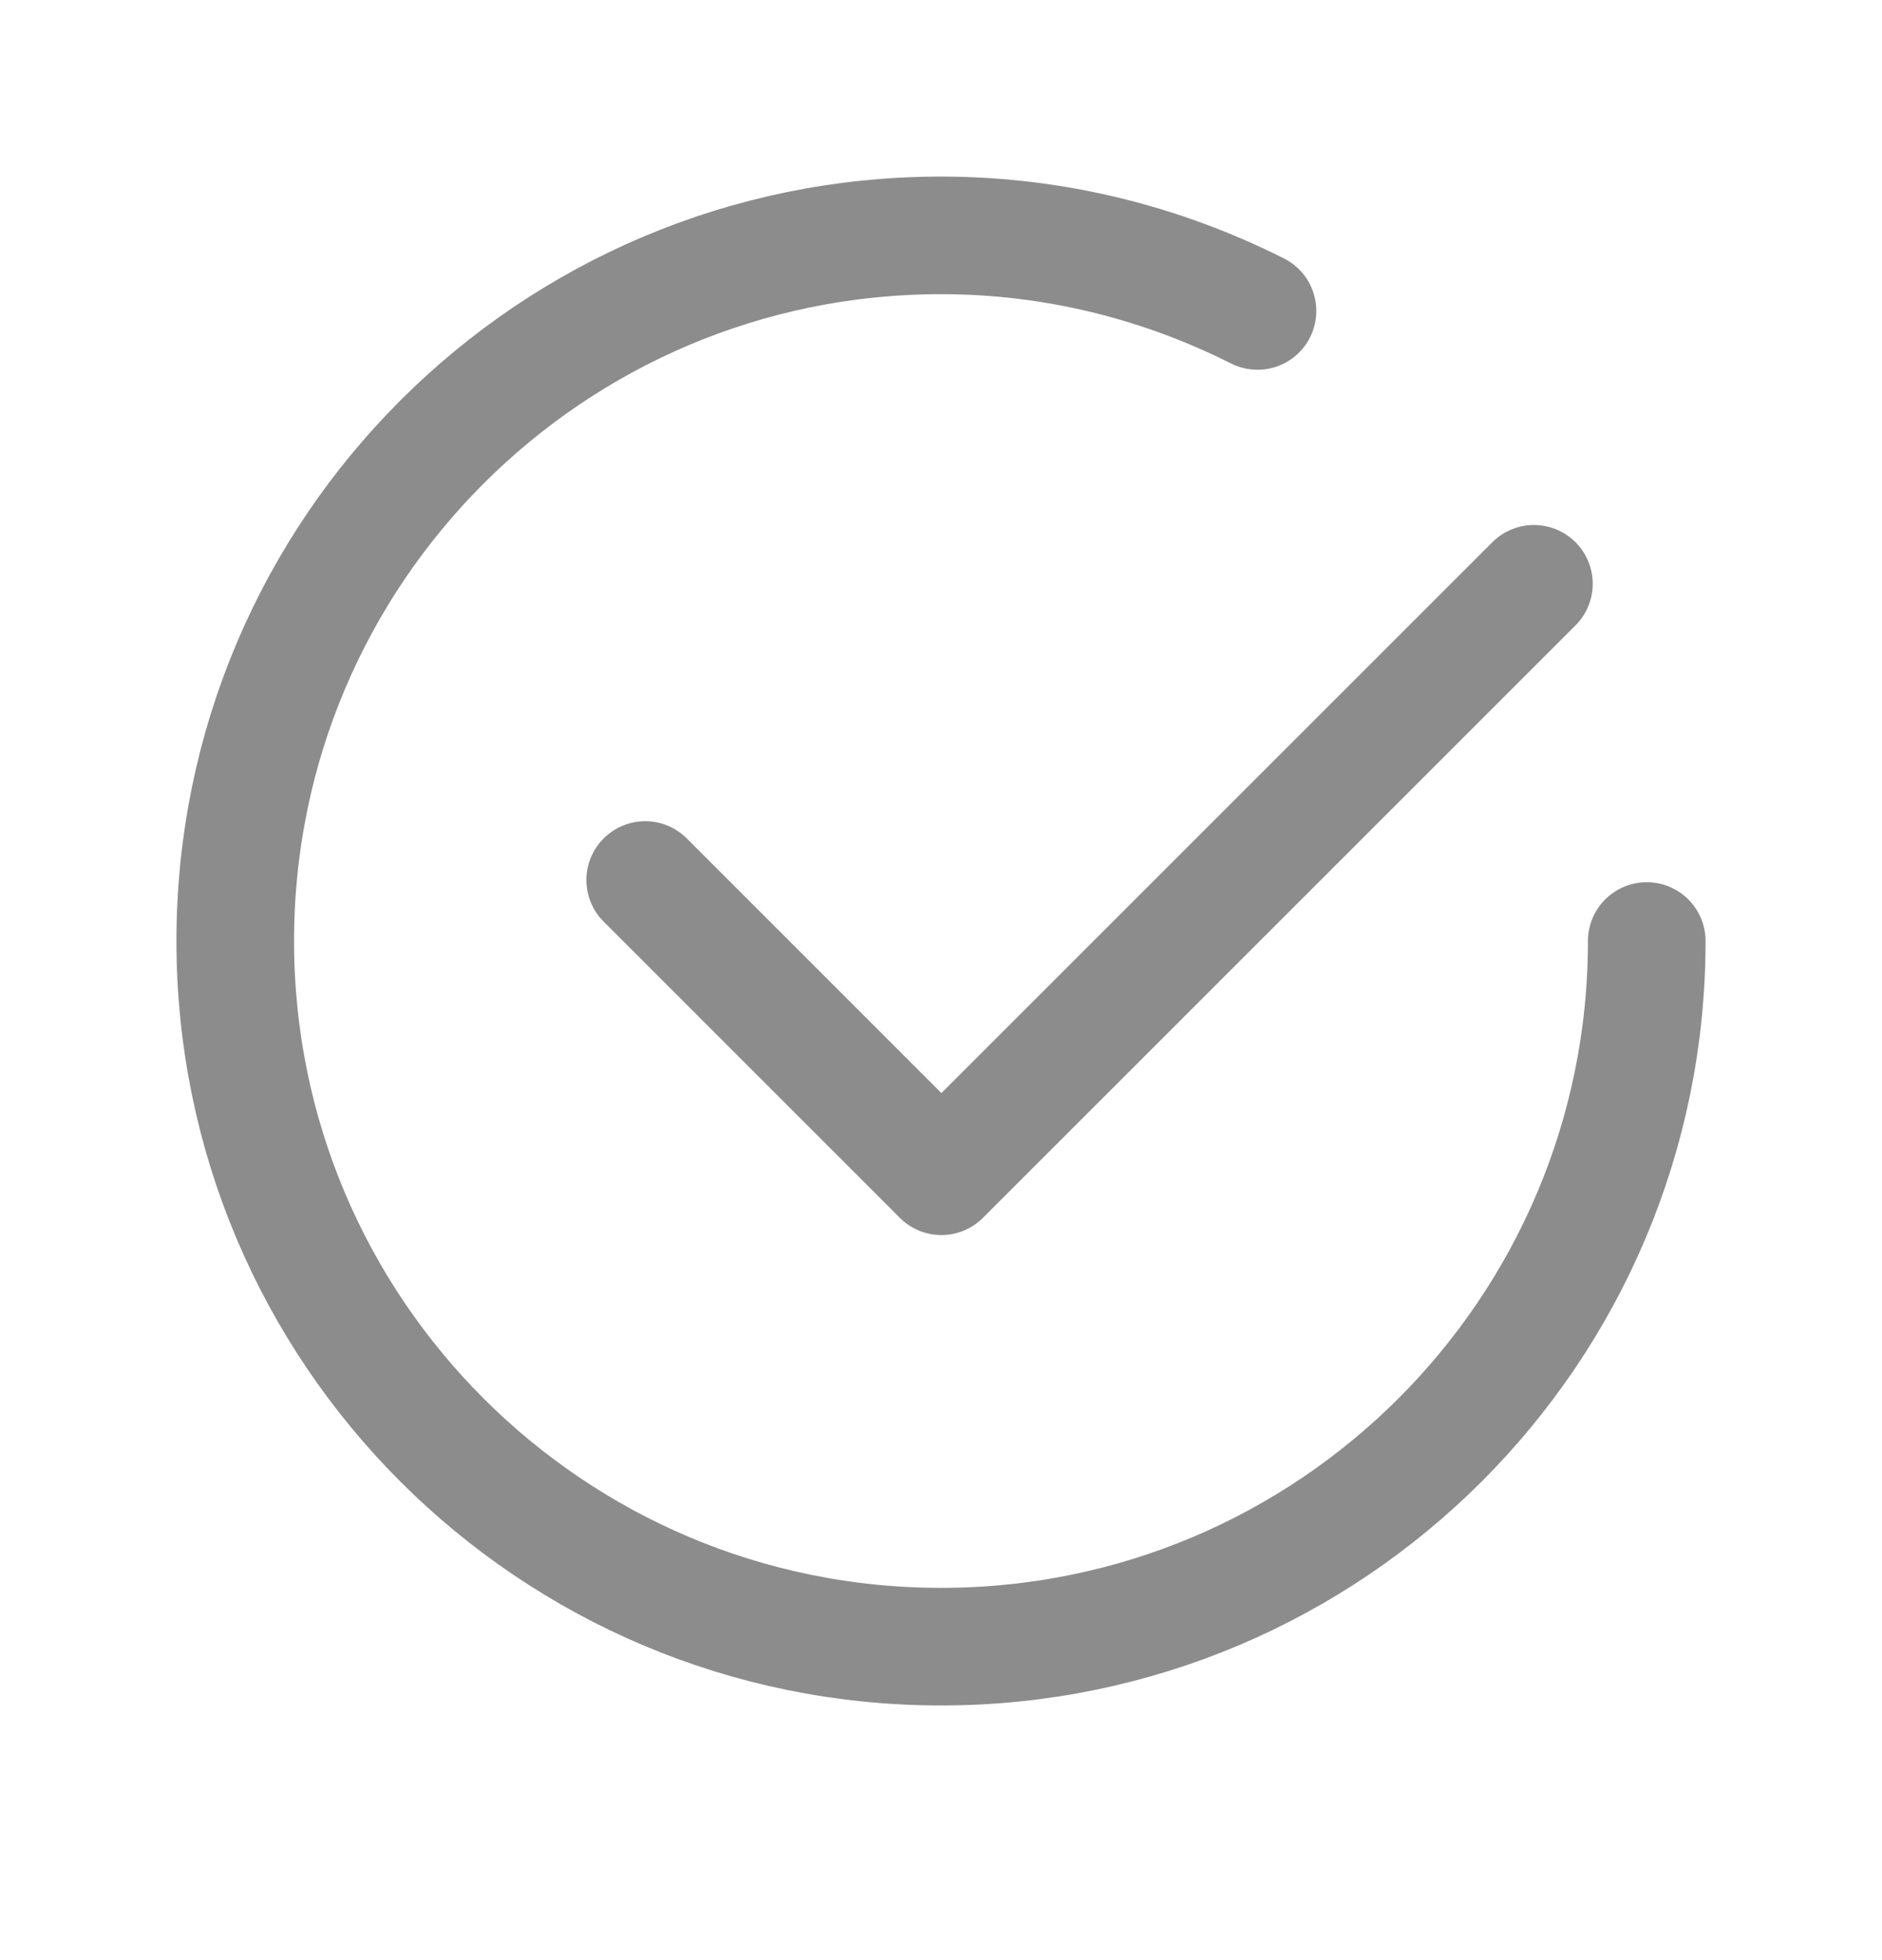 <svg width="24" height="25" viewBox="0 0 24 25" fill="none" xmlns="http://www.w3.org/2000/svg">
<path d="M19.561 7.446L12.005 15.002L8.228 11.224" stroke="#8C8C8C" stroke-width="1.5" stroke-linecap="round" stroke-linejoin="round"/>
<path d="M21 12.002C21 16.973 16.971 21.002 12 21.002C7.029 21.002 3 16.973 3 12.002C3 7.031 7.029 3.002 12 3.002C13.453 3.002 14.821 3.355 16.036 3.966" stroke="#8C8C8C" stroke-width="1.5" stroke-linecap="round" stroke-linejoin="round"/>
</svg>
